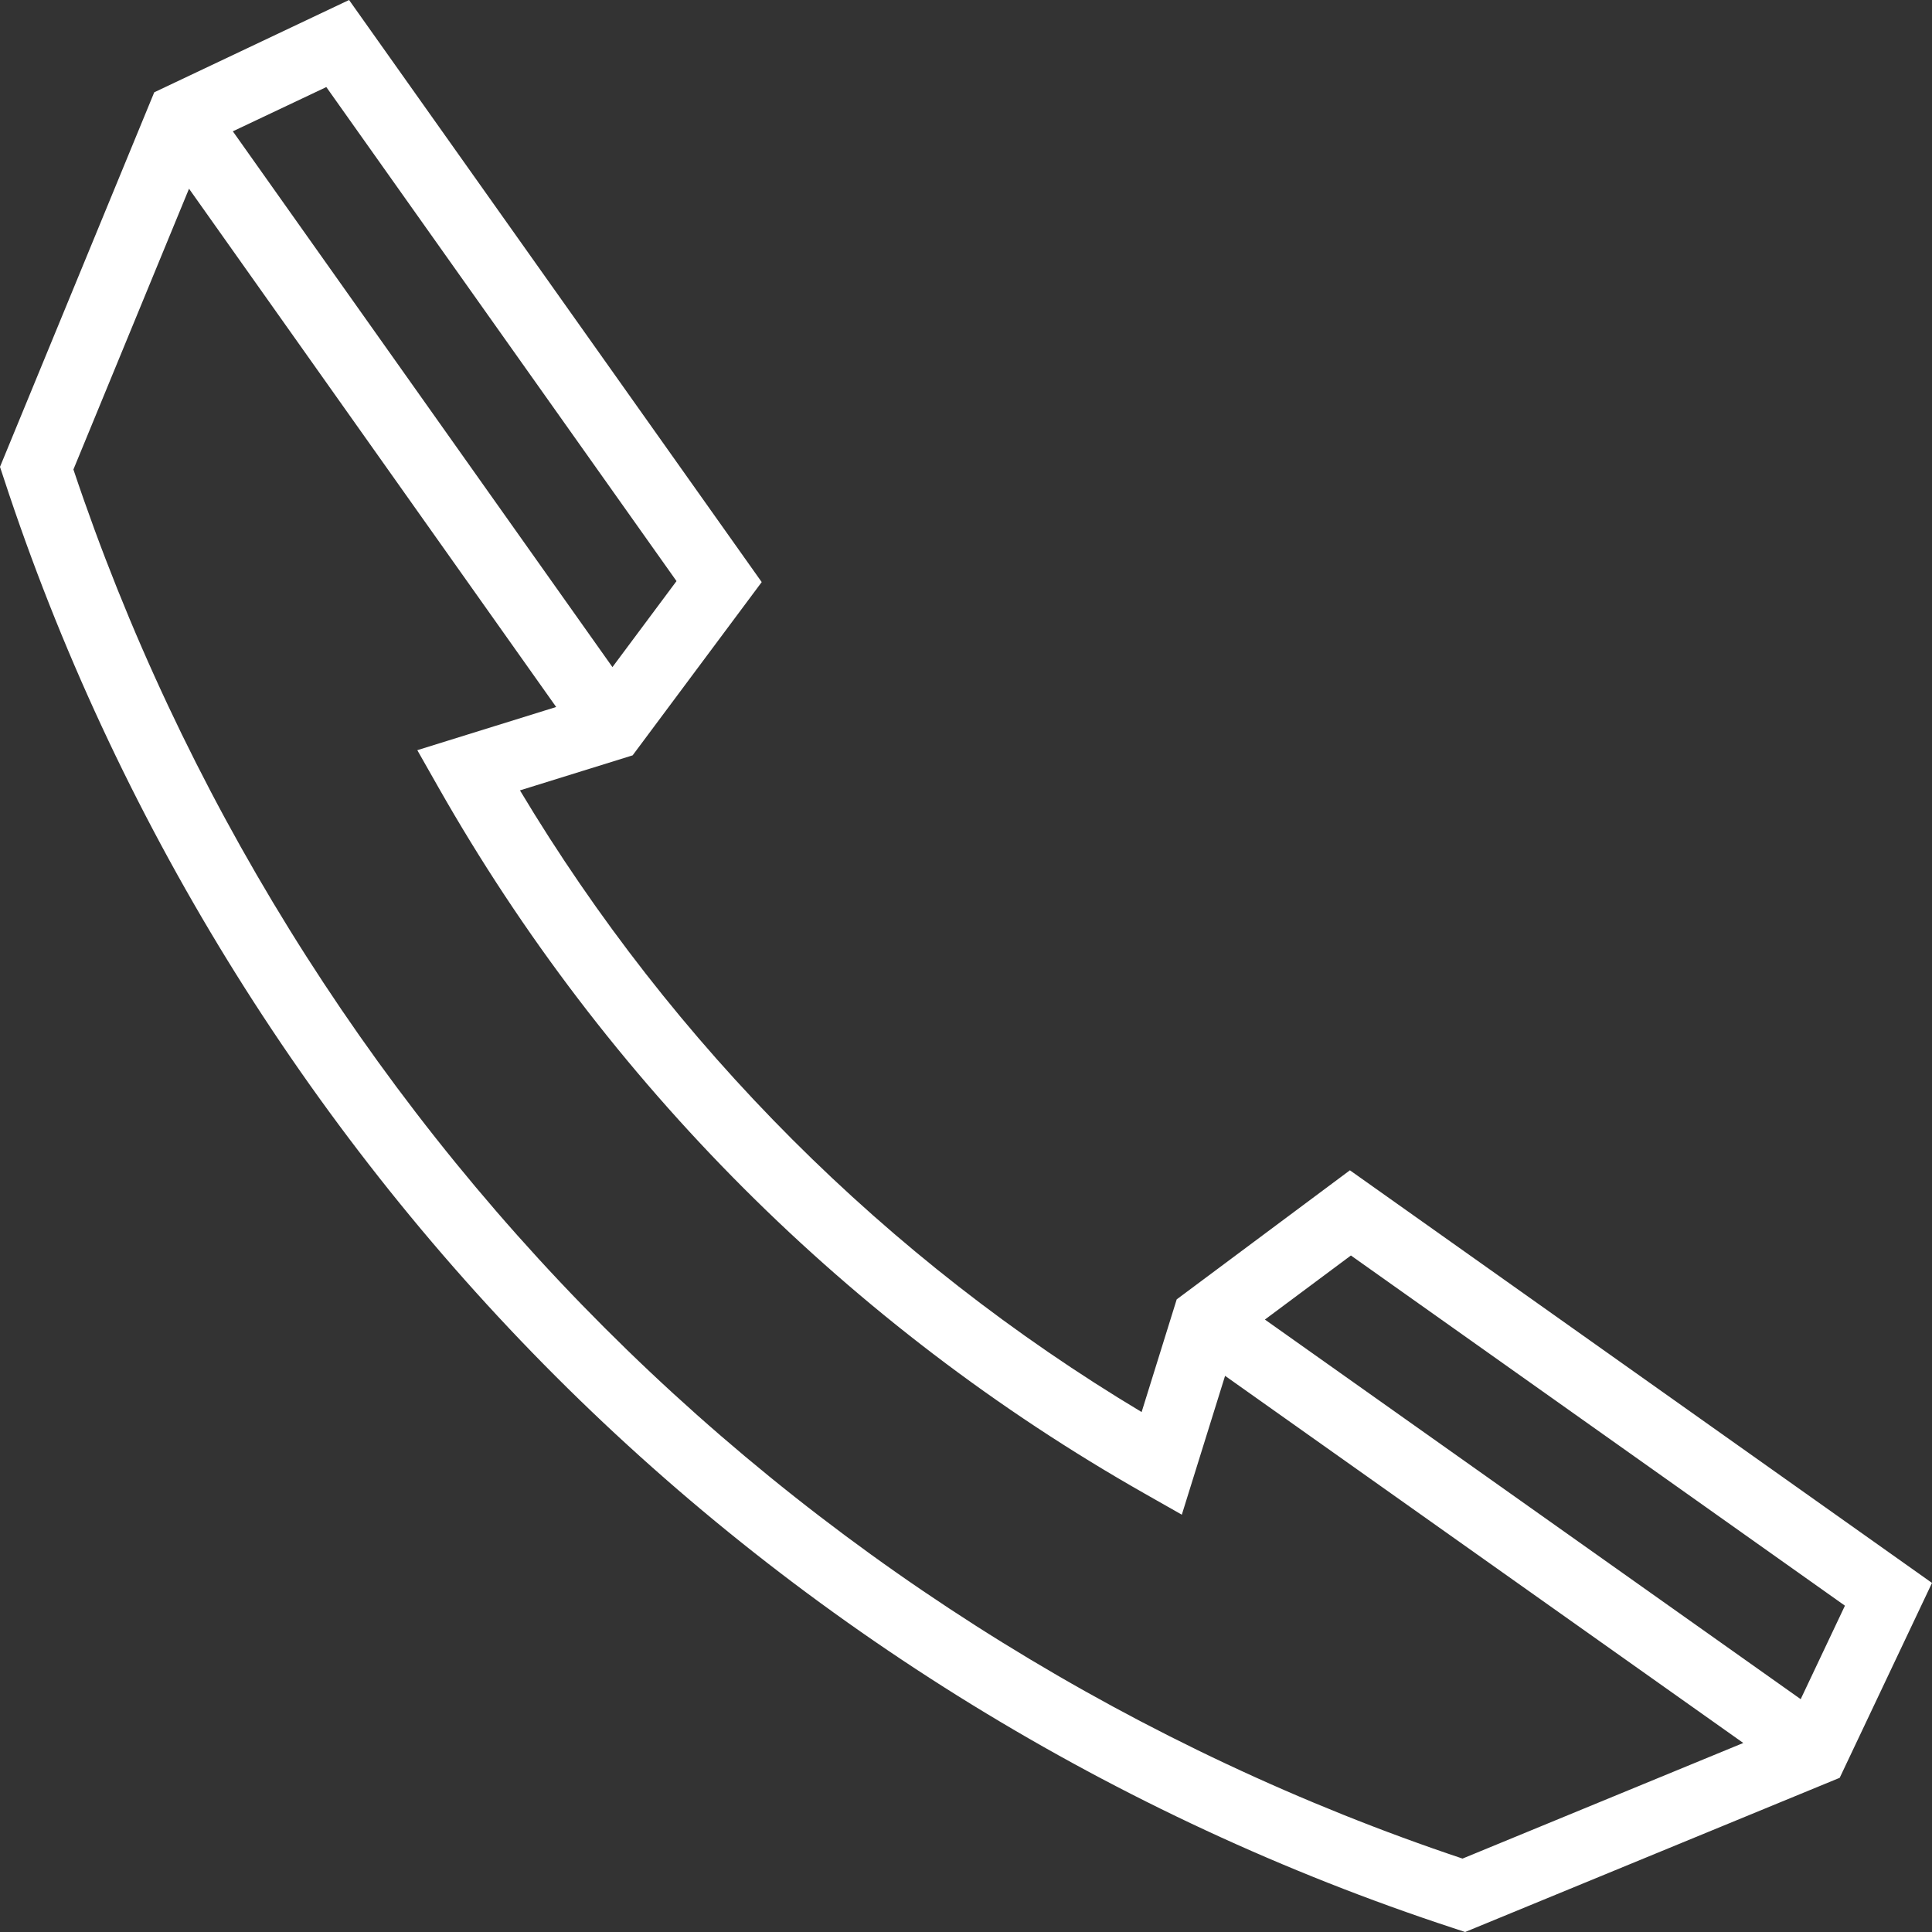 <svg width="31" height="31" viewBox="0 0 31 31" fill="none" xmlns="http://www.w3.org/2000/svg">
<rect x="0" y="0" width="31" height="31" fill="#333333" stroke="none"/>
<path d="M21.66 18.778L18.881 20.849L18.318 22.657C14.224 20.204 10.796 16.776 8.343 12.682L10.151 12.12L12.222 9.34L5.601 0L2.475 1.481L0 7.491L0.064 7.685C1.835 13.086 4.896 18.065 8.916 22.084C12.935 26.104 17.914 29.165 23.315 30.936L23.509 31L29.519 28.526L31 25.399L21.66 18.778ZM10.855 9.324L9.827 10.704L3.736 2.107L5.236 1.397L10.855 9.324ZM23.467 29.822C18.305 28.095 13.547 25.152 9.698 21.302C5.848 17.453 2.905 12.696 1.178 7.533L3.033 3.028L8.924 11.344L6.696 12.037L7.035 12.634C9.719 17.363 13.637 21.282 18.366 23.965L18.963 24.304L19.657 22.076L27.972 27.967L23.467 29.822ZM28.893 27.264L20.296 21.173L21.676 20.145L29.603 25.764L28.893 27.264Z" fill="white"/>
</svg>
